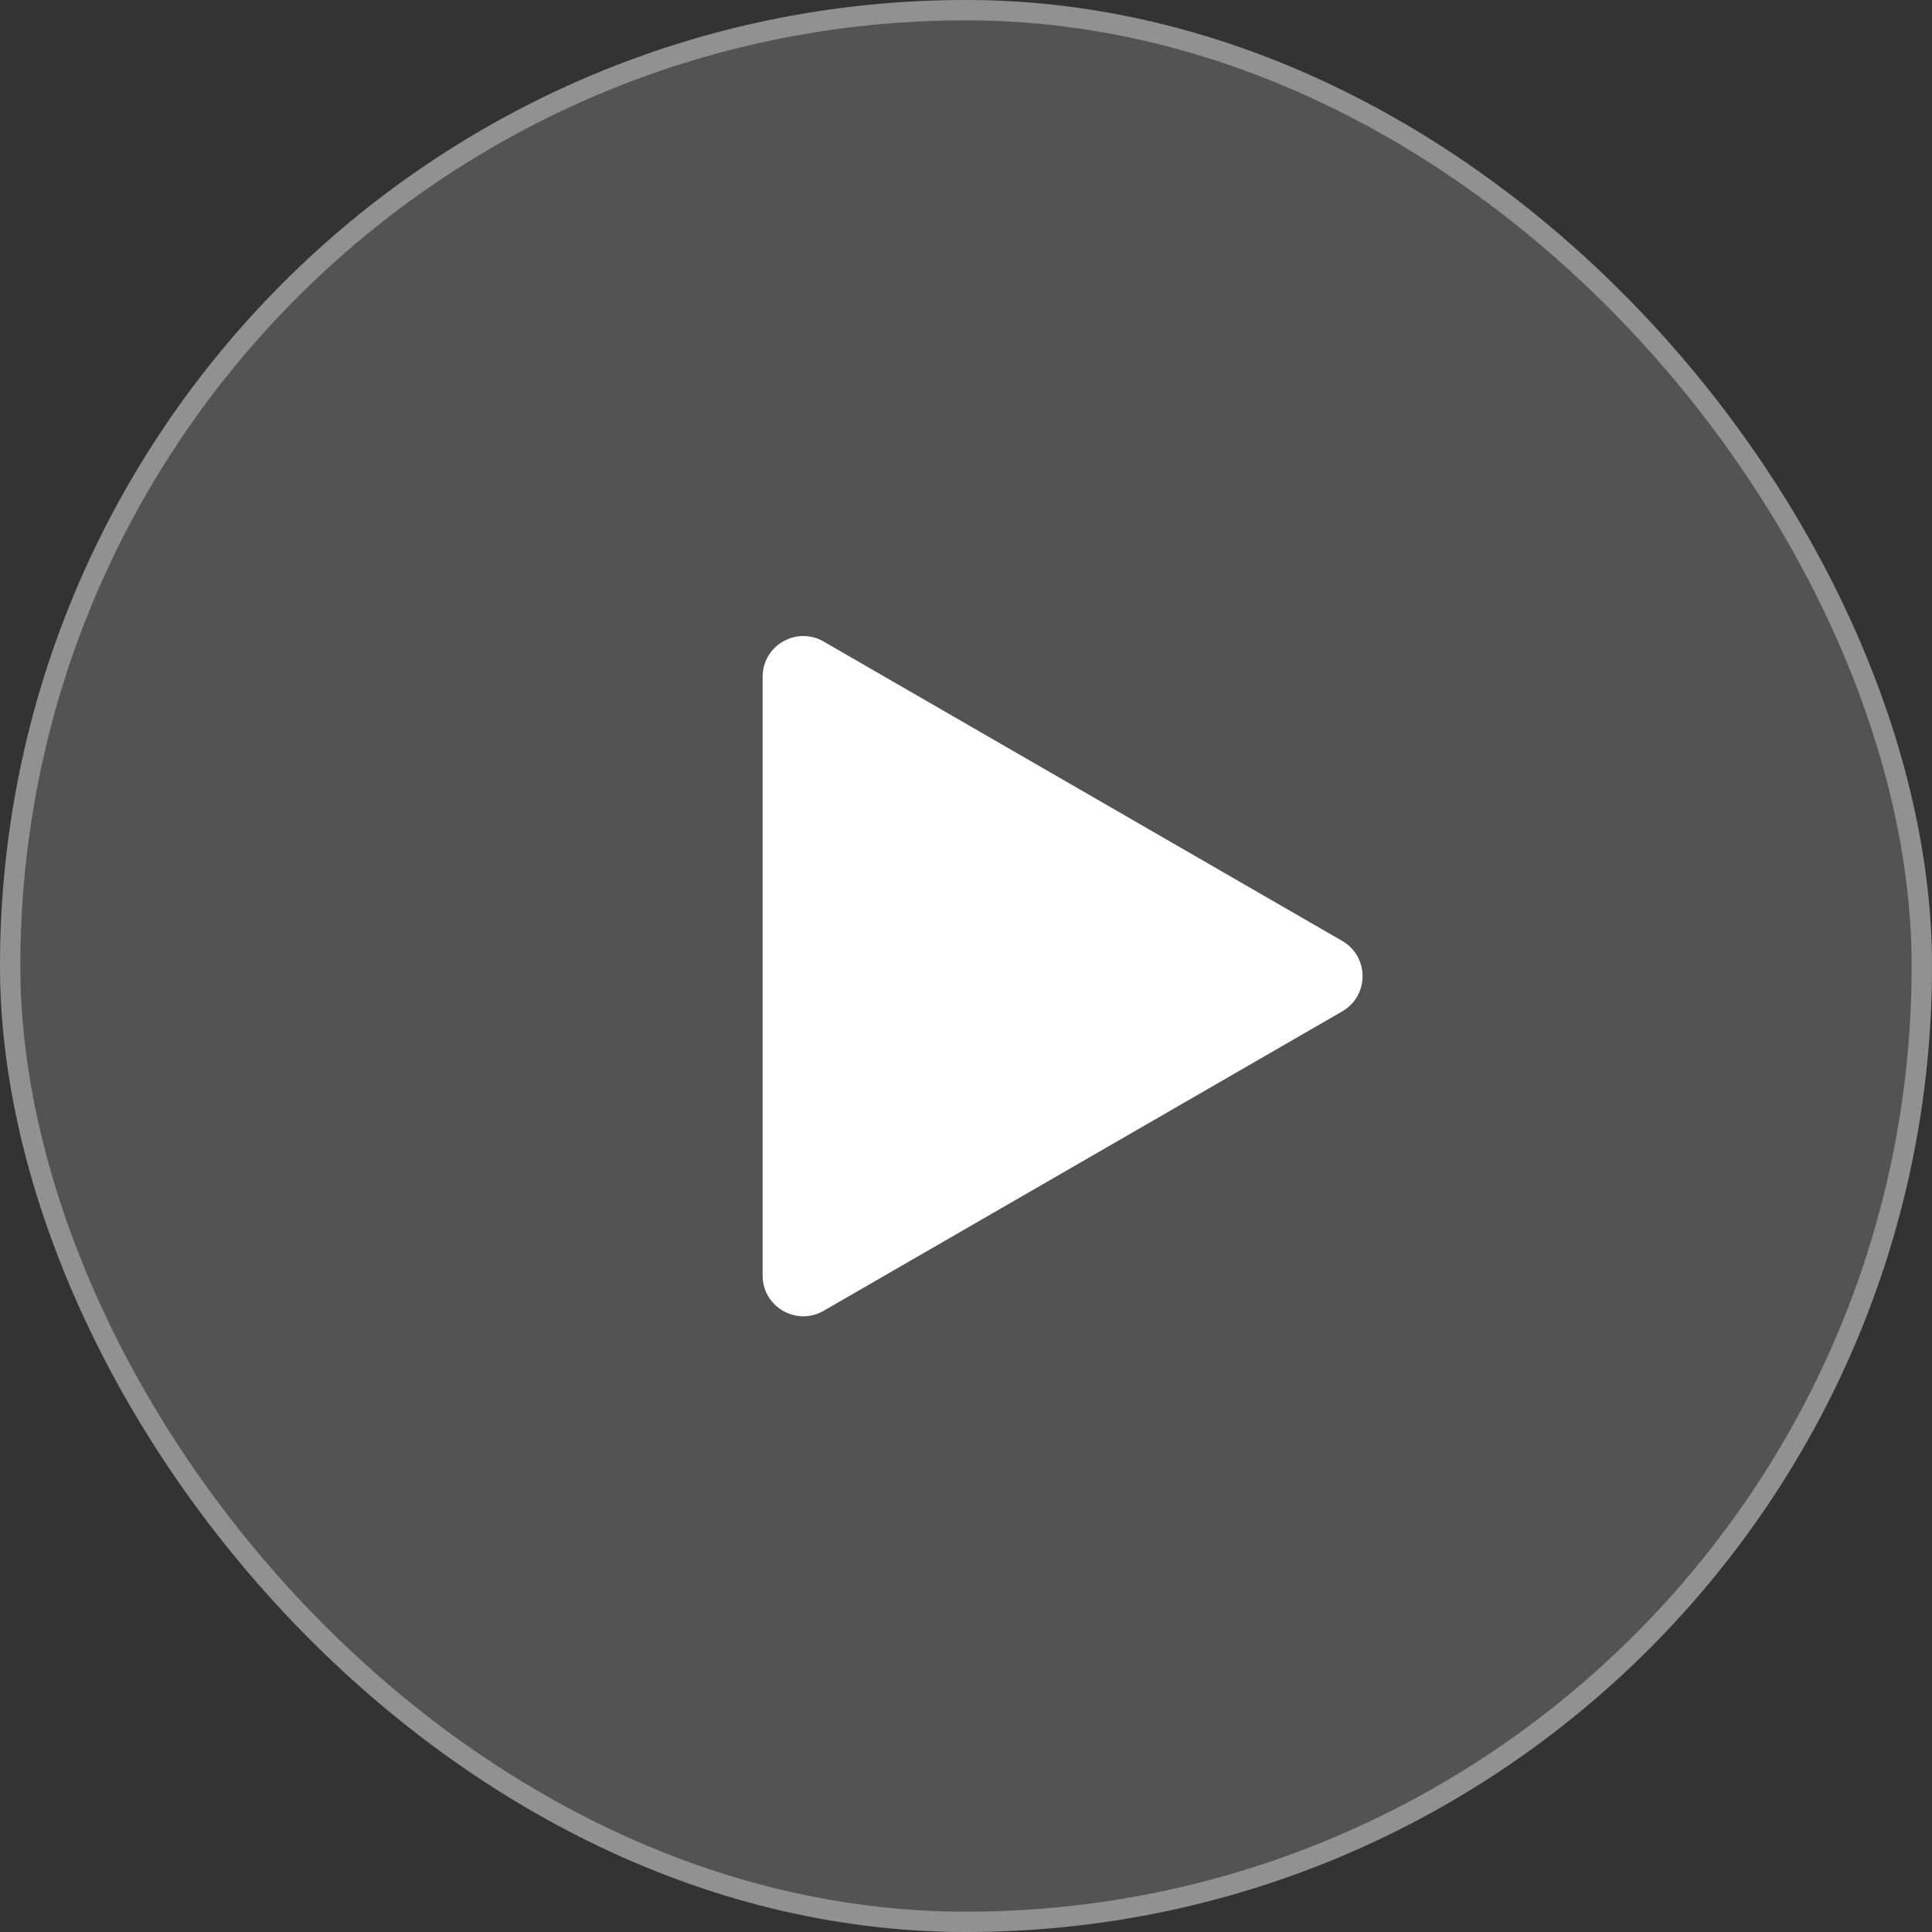 <svg width="95" height="95" viewBox="0 0 95 95" fill="none" xmlns="http://www.w3.org/2000/svg">
<rect x="0" y="0" width="95" height="95" fill="#333333" stroke="none"/>
<path d="M66 46.268C67.333 47.038 67.333 48.962 66 49.732L40.5 64.454C39.167 65.224 37.5 64.262 37.5 62.722V33.278C37.5 31.738 39.167 30.776 40.5 31.546L66 46.268Z" fill="white"/>
<rect width="95" height="95" rx="47.5" fill="white" fill-opacity="0.16"/>
<rect x="0.5" y="0.5" width="94" height="94" rx="47" stroke="white" stroke-opacity="0.36"/>
</svg>
